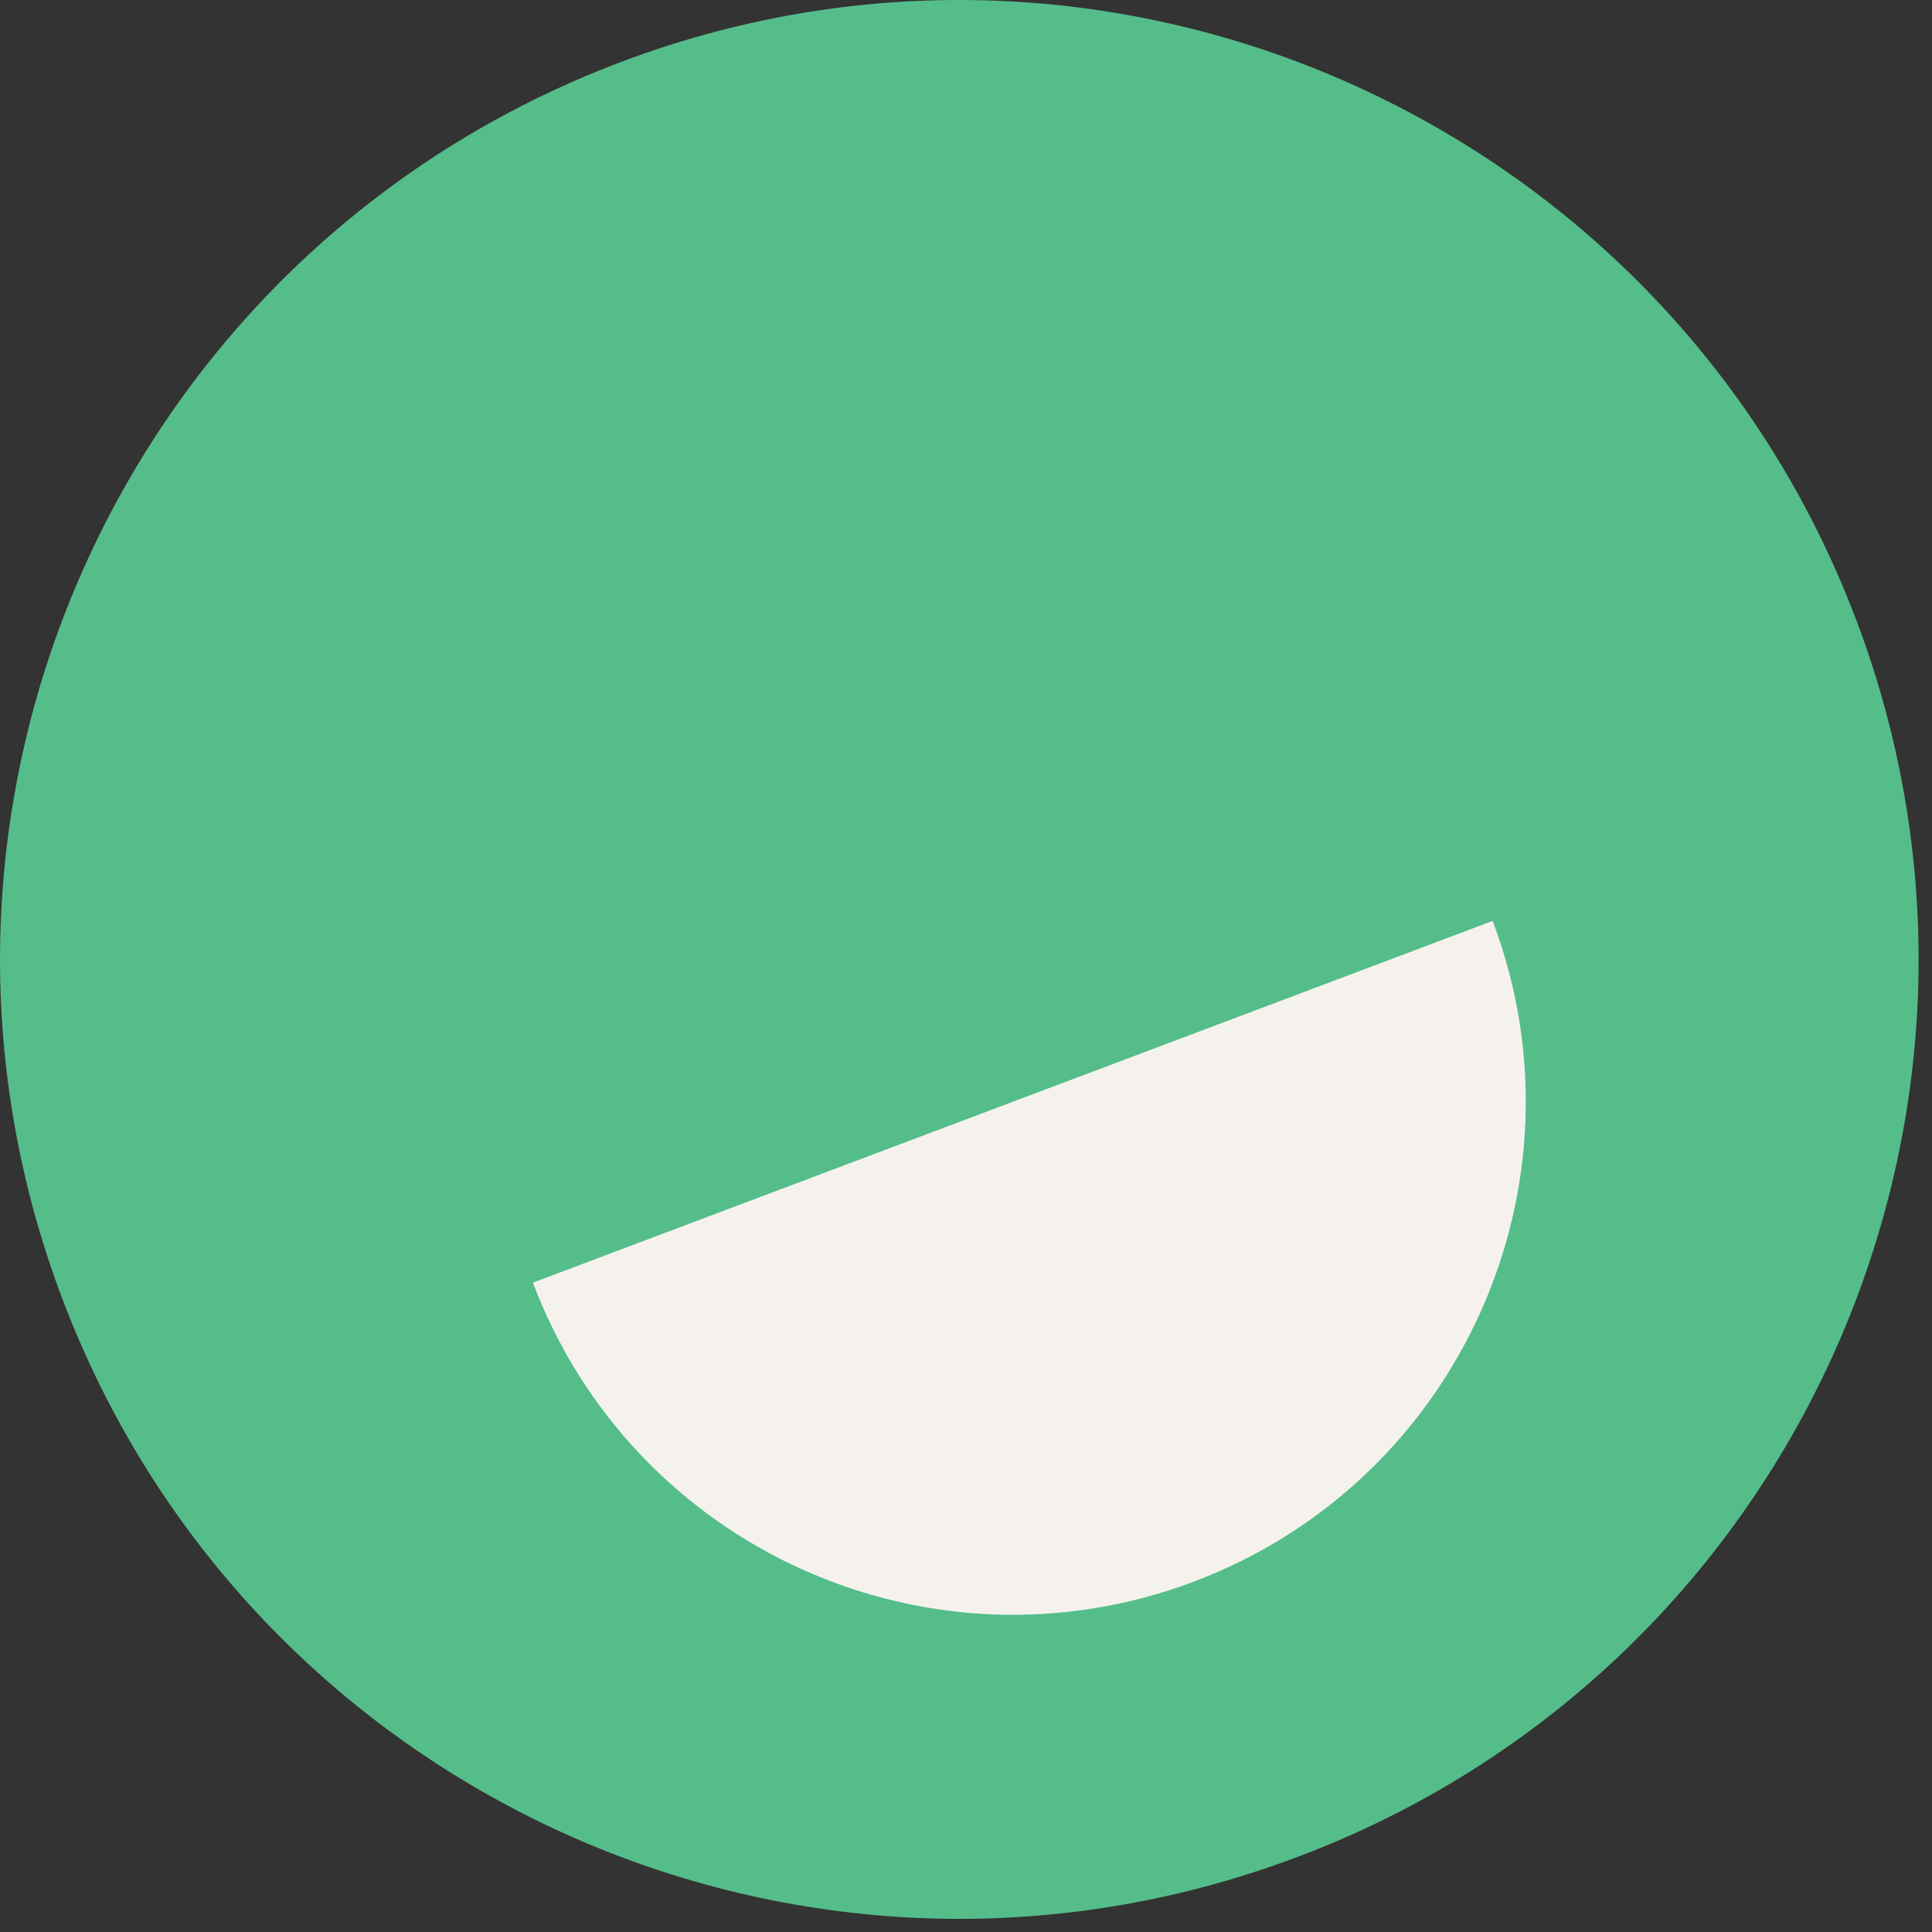 <svg width="57" height="57" viewBox="0 0 57 57" fill="none" xmlns="http://www.w3.org/2000/svg">
<rect x="0" y="0" width="57" height="57" fill="#333333" stroke="none"/>
<path d="M1.827 38.286C7.339 52.909 23.655 60.299 38.279 54.786C52.903 49.281 60.292 32.958 54.779 18.327C49.267 3.703 32.951 -3.687 18.327 1.826C3.704 7.339 -3.686 23.662 1.827 38.286Z" fill="#55BD8A"/>
<path d="M44.039 27.172C46.987 34.99 43.034 43.717 35.216 46.665C27.398 49.614 18.671 45.66 15.723 37.842L44.032 27.172H44.039Z" fill="#F5F2EE"/>
</svg>

